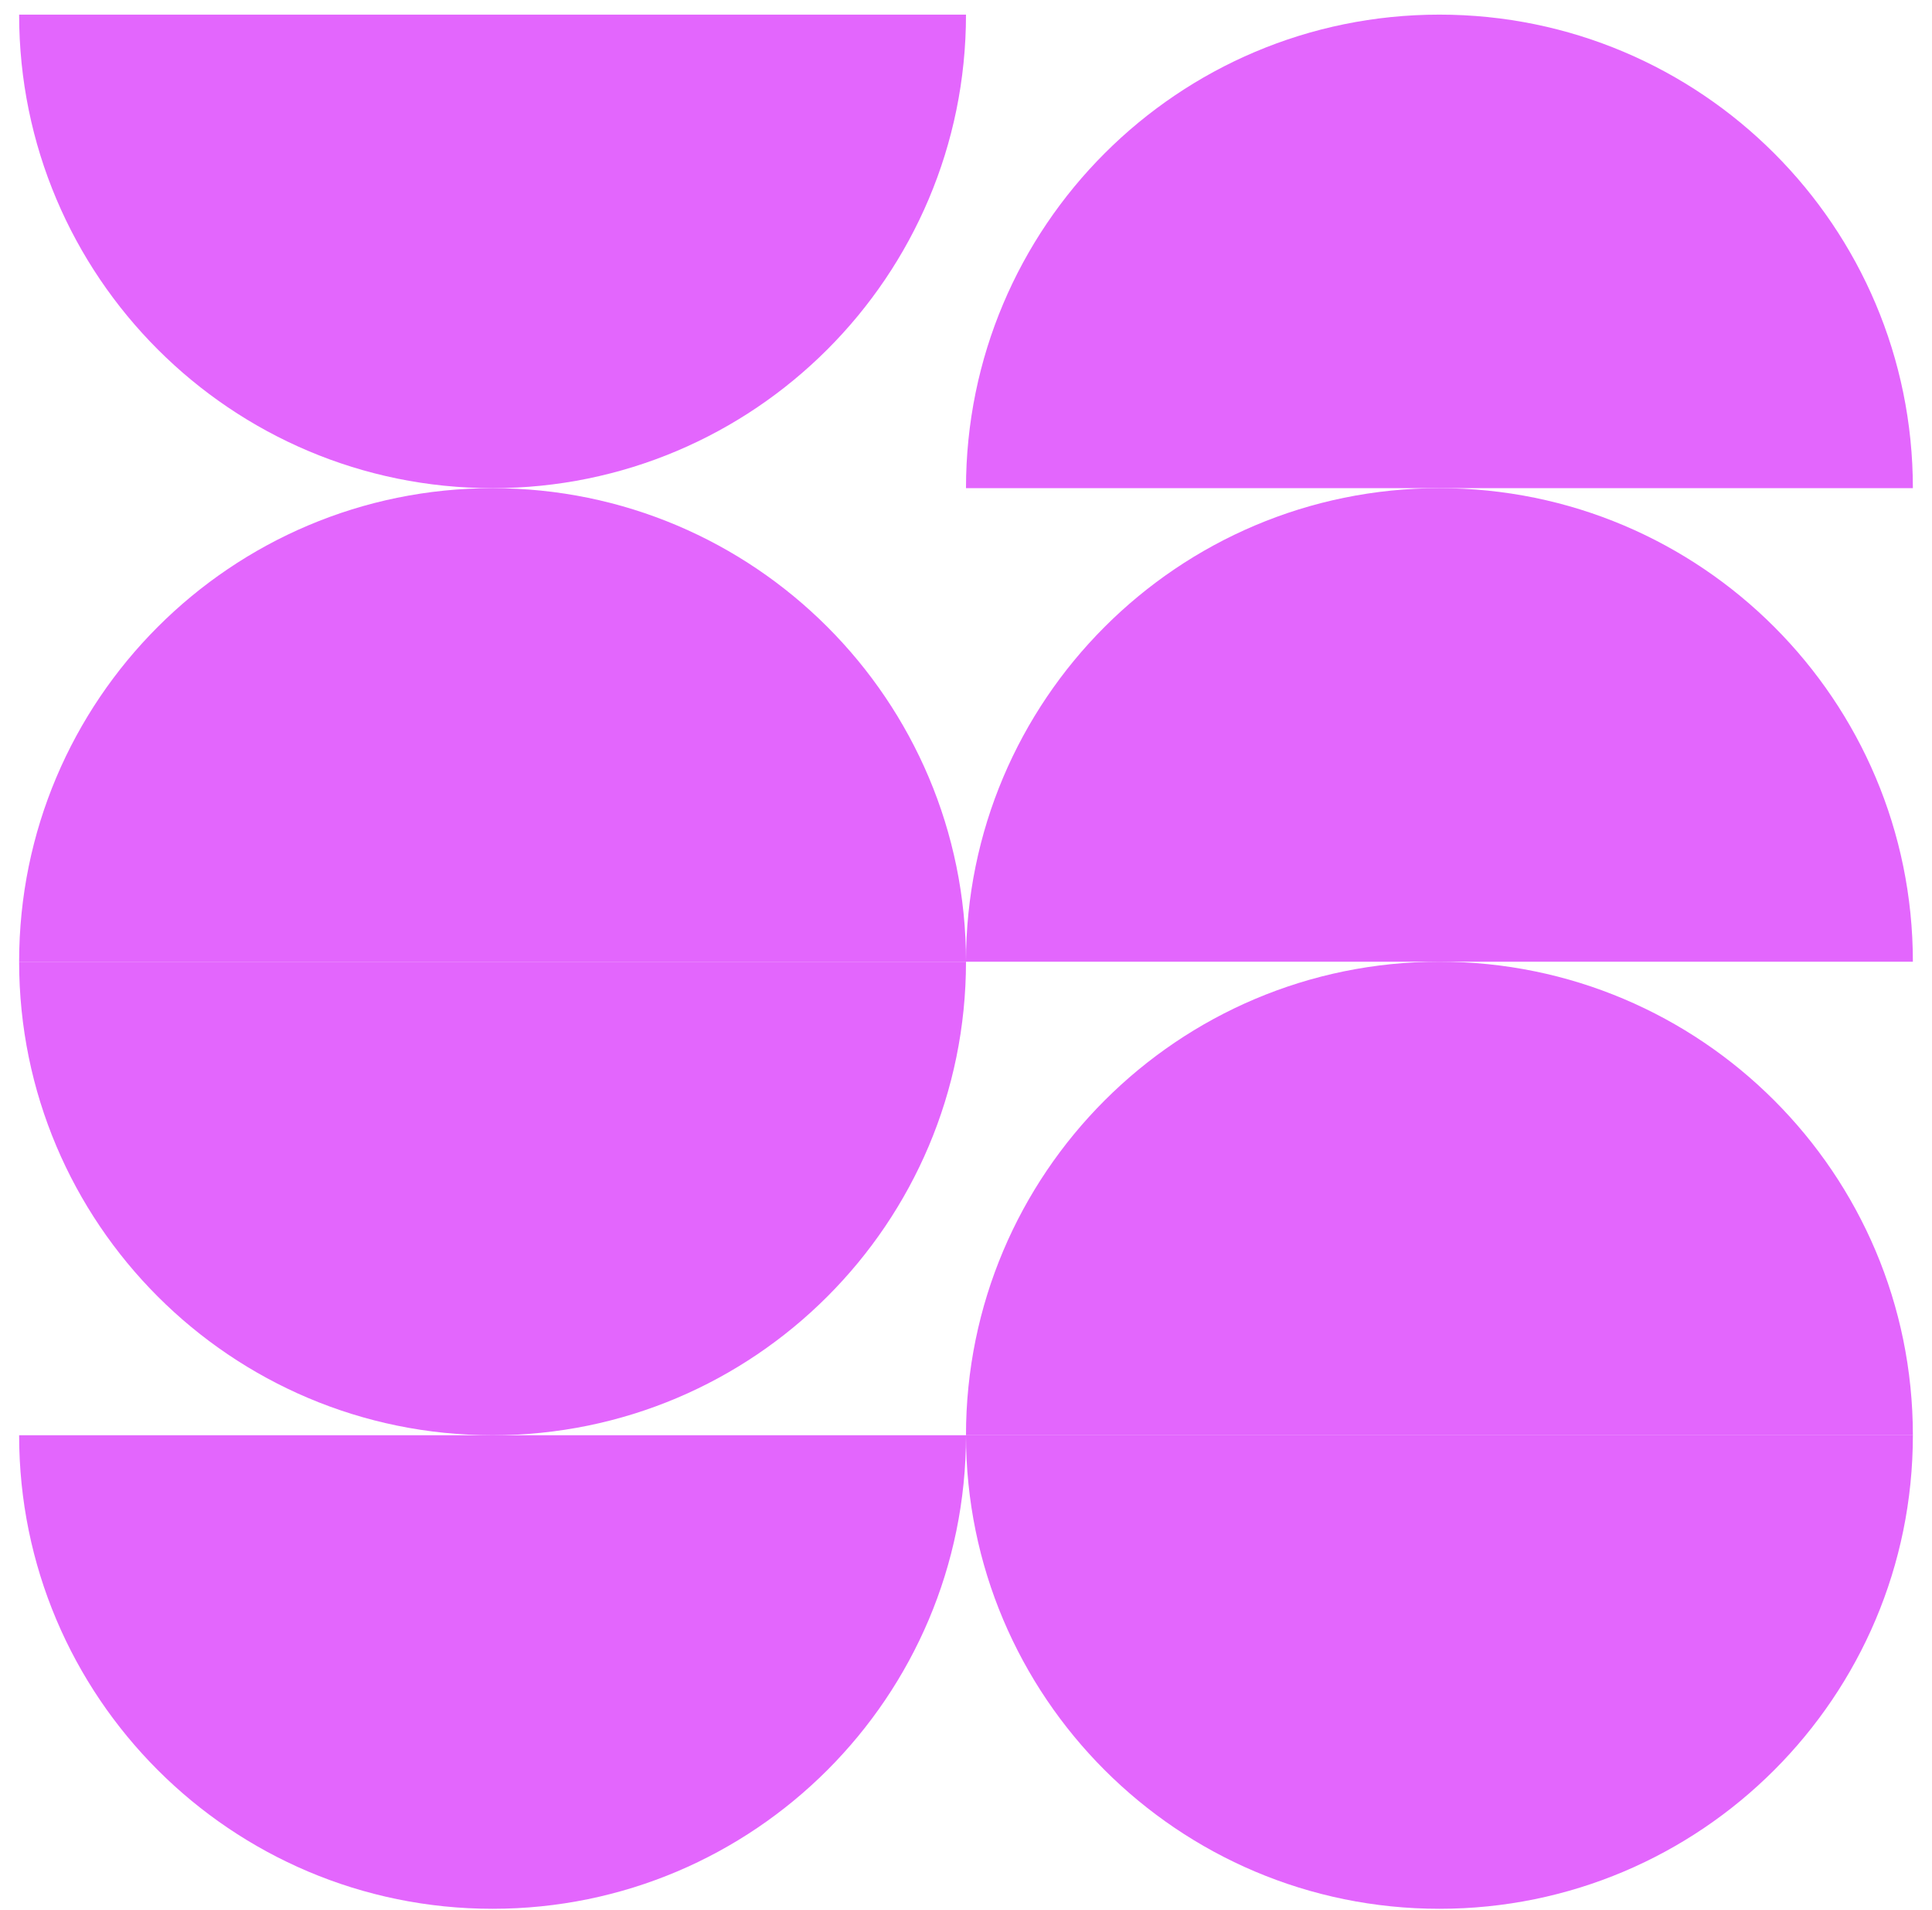 <?xml version="1.0" encoding="UTF-8"?>
<svg xmlns="http://www.w3.org/2000/svg" xmlns:xlink="http://www.w3.org/1999/xlink" viewBox="0 0 1101.81 1088.98">
  <defs>
    <style>
      .cls-1 {
        clip-path: url(#clippath);
      }

      .cls-2 {
        fill: none;
      }

      .cls-2, .cls-3 {
        stroke-width: 0px;
      }

      .cls-4 {
        mix-blend-mode: multiply;
      }

      .cls-5 {
        clip-path: url(#clippath-1);
      }

      .cls-6 {
        isolation: isolate;
      }

      .cls-3 {
        fill: #e366fd;
      }
    </style>
    <clipPath id="clippath">
      <rect class="cls-2" x="10.9" y="8.34" width="1080" height="1080"/>
    </clipPath>
    <clipPath id="clippath-1">
      <rect class="cls-2" width="1101.81" height="1088.98"/>
    </clipPath>
  </defs>
  <g class="cls-6">
    <g id="Ebene_1" data-name="Ebene 1">
      <g class="cls-1">
        <g class="cls-4">
          <g class="cls-5">
            <path class="cls-3" d="M10.91,548.34c0-149.12,120.88-270,270-270s270,120.88,270,270"/>
            <path class="cls-3" d="M550.9,548.34c0,149.12-120.88,270-270,270S10.91,697.46,10.91,548.34"/>
            <path class="cls-3" d="M550.9,548.34c0-149.12,120.88-270,270-270s270,120.88,270,270"/>
            <path class="cls-3" d="M550.9,278.34c0-149.12,120.88-270,270-270s270,120.88,270,270"/>
            <path class="cls-3" d="M10.91,8.34c0,149.12,120.88,270,270,270S550.9,157.46,550.9,8.34"/>
            <path class="cls-3" d="M10.91,818.34c0,149.12,120.88,270,270,270s270-120.88,270-270"/>
            <path class="cls-3" d="M550.9,818.34c0,149.12,120.88,270,270,270s270-120.88,270-270"/>
            <path class="cls-3" d="M550.9,818.34c0-149.12,120.88-270,270-270s270,120.88,270,270"/>
          </g>
        </g>
      </g>
    </g>
  </g>
</svg>